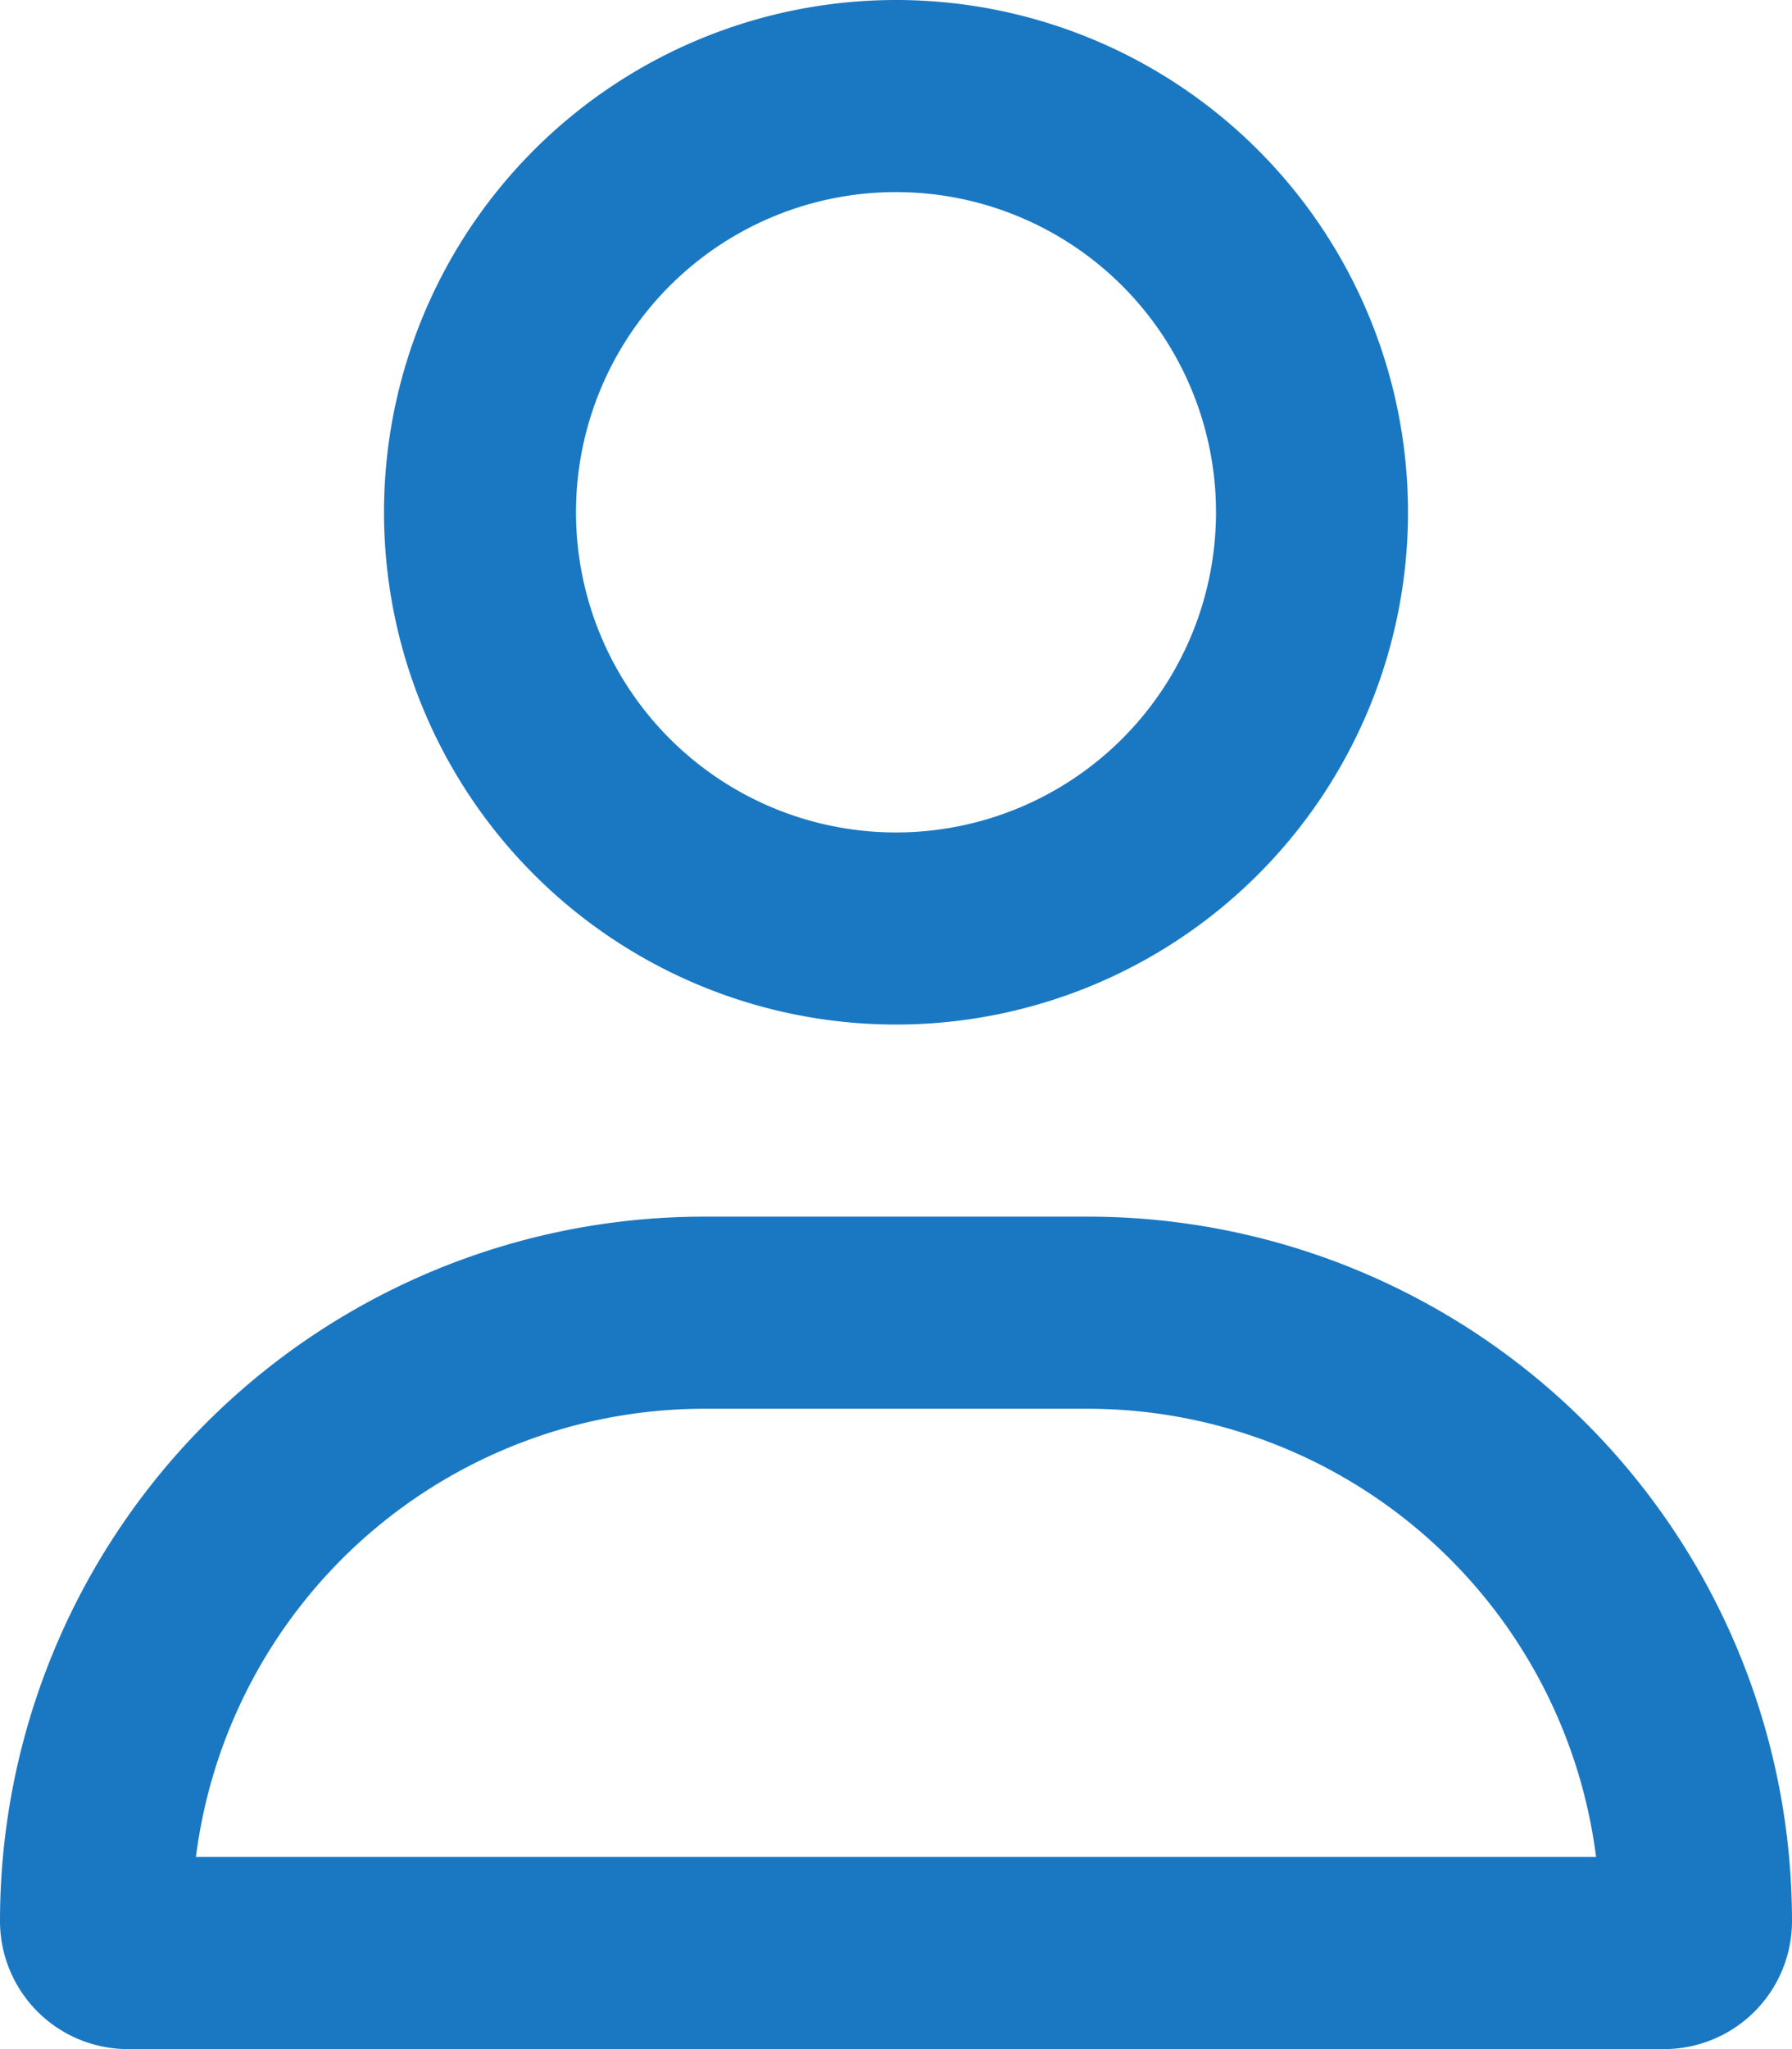 <svg xmlns="http://www.w3.org/2000/svg" width="12.32" height="14.081" viewBox="0 0 12.32 14.081">
  <path id="Tracé_352" data-name="Tracé 352" d="M7.48,8.36H4.84A4.84,4.84,0,0,0,0,13.2a.88.88,0,0,0,.88.88H11.44a.88.88,0,0,0,.88-.88A4.84,4.84,0,0,0,7.48,8.36Zm-6.133,4.4A3.524,3.524,0,0,1,4.84,9.68H7.48a3.525,3.525,0,0,1,3.493,3.08ZM6.16,7.04A3.52,3.52,0,1,0,2.64,3.52,3.52,3.52,0,0,0,6.16,7.04Zm0-5.72a2.2,2.2,0,1,1-2.2,2.2A2.2,2.2,0,0,1,6.16,1.32Z" fill="#1a78c3"/>
</svg>
